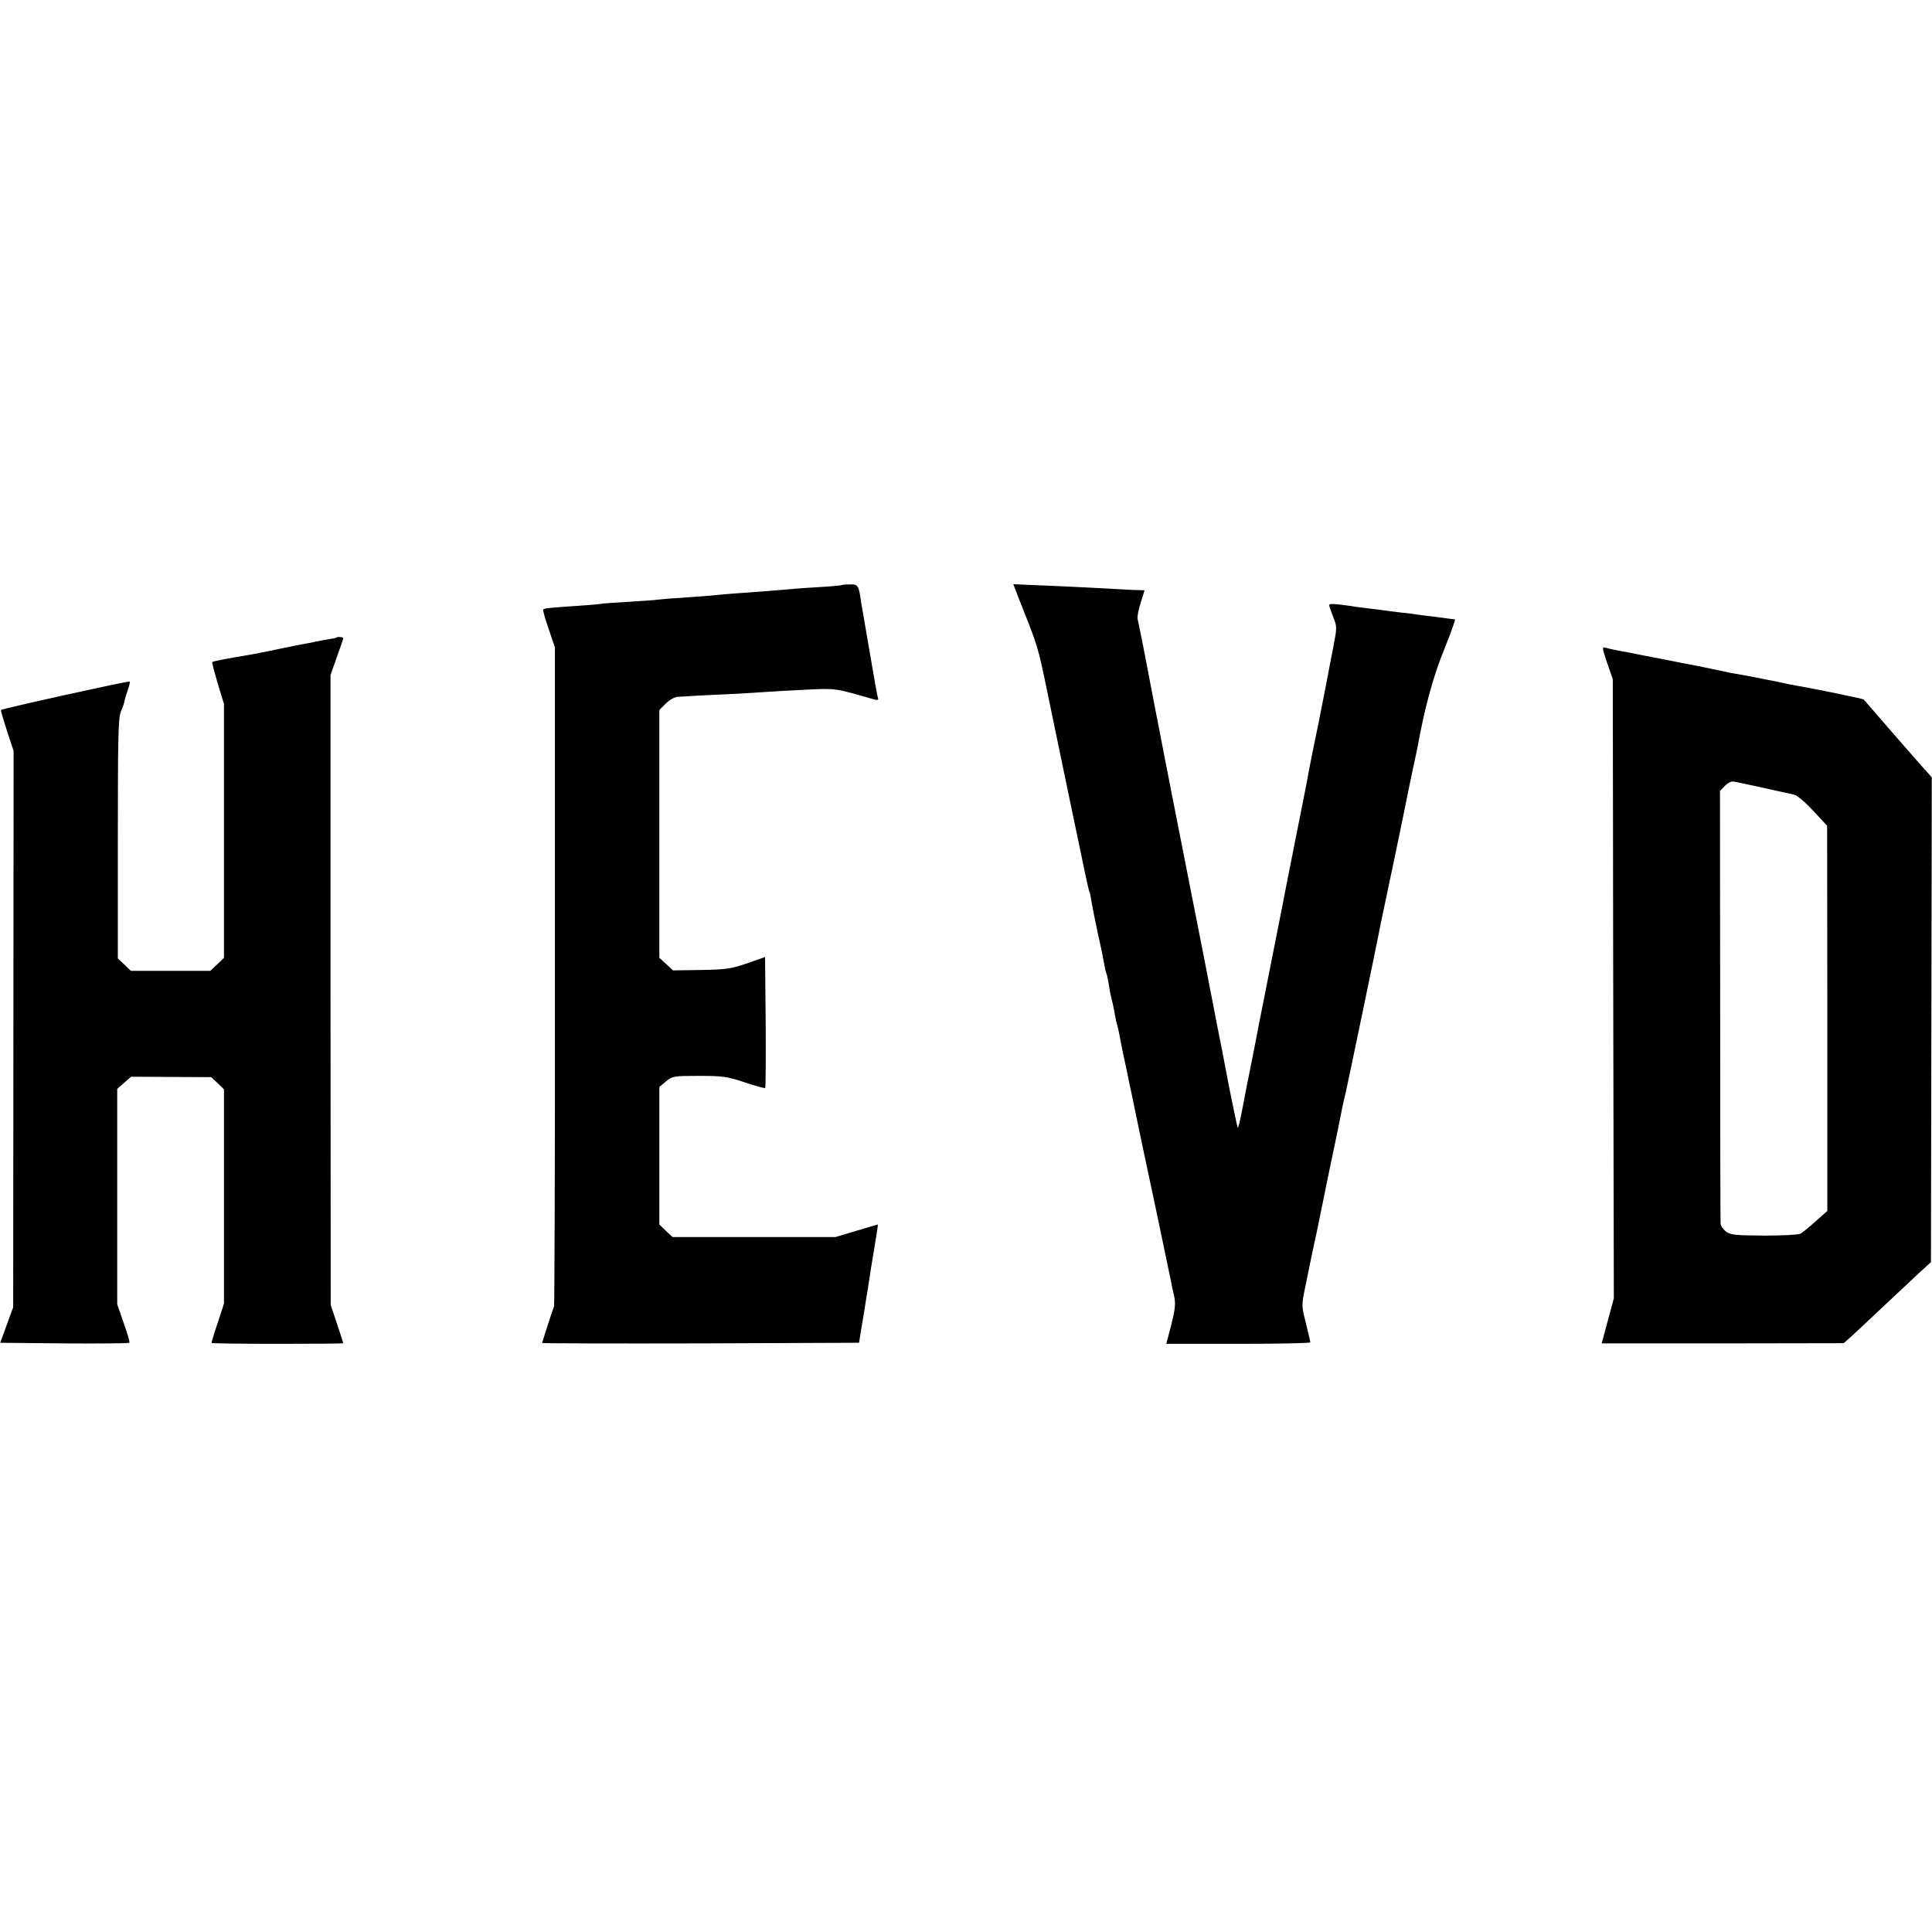 <?xml version="1.0" standalone="no"?>
<!DOCTYPE svg PUBLIC "-//W3C//DTD SVG 20010904//EN"
 "http://www.w3.org/TR/2001/REC-SVG-20010904/DTD/svg10.dtd">
<svg version="1.0" xmlns="http://www.w3.org/2000/svg"
 width="923pt" height="923pt" viewBox="0 0 923 923"
 preserveAspectRatio="xMidYMid meet">
<g transform="translate(0,923) scale(0.1,-0.1)"
fill="#000000" stroke="none">
<path d="M4018 6434 c-2 -1 -50 -6 -108 -9 -57 -3 -120 -8 -139 -10 -20 -2
-74 -6 -121 -10 -144 -10 -203 -15 -250 -20 -25 -2 -90 -7 -145 -11 -55 -3
-107 -8 -116 -9 -8 -2 -69 -6 -135 -10 -65 -4 -126 -8 -134 -10 -8 -2 -62 -6
-120 -10 -130 -9 -150 -11 -155 -17 -2 -2 9 -44 26 -92 l30 -89 0 -1566 c1
-861 -2 -1573 -4 -1581 -15 -42 -57 -173 -57 -176 0 -2 341 -3 757 -2 l757 3
12 75 c7 41 16 93 19 115 3 22 8 49 10 60 1 11 6 38 9 60 3 22 14 88 24 148
10 59 17 107 16 107 -1 0 -47 -13 -102 -30 l-101 -30 -389 0 -389 0 -32 30
-31 30 0 329 0 328 32 27 c31 25 36 26 157 26 114 0 135 -3 219 -31 51 -17 95
-29 98 -27 2 3 3 145 2 315 l-3 311 -85 -30 c-76 -26 -100 -30 -220 -32 l-135
-2 -32 30 -33 30 0 592 0 592 31 31 c18 18 42 31 57 32 15 1 45 2 67 4 22 1
104 6 182 9 78 4 160 9 182 11 23 2 104 6 180 10 144 7 138 8 318 -44 23 -7
31 -6 28 2 -3 7 -18 93 -35 192 -17 99 -33 194 -36 210 -3 17 -7 39 -9 50 -12
90 -15 94 -55 93 -22 0 -40 -2 -42 -4z"/>
<path d="M4859 6392 c103 -260 97 -239 146 -475 27 -131 99 -478 144 -692 5
-22 18 -87 30 -144 12 -57 23 -106 25 -110 3 -3 7 -26 11 -51 4 -24 18 -94 31
-155 14 -60 27 -126 30 -145 3 -19 8 -38 10 -41 2 -4 6 -24 10 -45 3 -22 9
-55 14 -74 5 -19 12 -51 15 -70 3 -19 8 -43 11 -52 5 -16 10 -40 19 -88 2 -14
14 -70 26 -125 11 -55 22 -107 24 -115 2 -8 13 -62 25 -120 12 -58 23 -112 25
-120 2 -8 33 -154 69 -325 36 -170 67 -321 70 -335 2 -14 9 -45 15 -70 8 -38
6 -61 -13 -138 l-24 -92 344 0 c189 0 344 3 344 7 0 4 -10 45 -21 91 -21 82
-21 86 -5 165 9 45 19 91 21 102 2 11 13 65 25 120 12 55 24 111 26 124 3 13
23 112 45 220 23 108 43 205 45 216 2 11 6 31 9 45 3 14 7 34 9 45 2 11 9 40
15 65 10 43 148 707 158 760 2 14 9 45 14 70 11 49 109 517 133 640 3 14 12
57 20 95 9 39 17 81 20 95 32 177 73 329 125 456 32 79 55 144 52 145 -3 0
-15 2 -26 3 -11 2 -45 6 -75 10 -30 3 -66 8 -80 10 -14 3 -50 7 -80 10 -30 4
-68 8 -85 11 -16 2 -52 7 -80 10 -27 3 -63 8 -80 11 -69 10 -95 11 -95 3 0 -5
9 -30 19 -56 19 -47 19 -50 0 -148 -11 -55 -22 -113 -25 -130 -3 -16 -23 -120
-45 -230 -23 -110 -43 -210 -45 -222 -2 -13 -6 -33 -8 -45 -2 -13 -30 -151
-61 -308 -31 -157 -59 -296 -61 -310 -6 -31 -95 -478 -100 -505 -2 -11 -7 -33
-10 -50 -3 -16 -16 -86 -30 -155 -14 -69 -27 -136 -30 -150 -28 -149 -37 -190
-41 -187 -2 3 -19 85 -39 183 -19 99 -36 188 -38 199 -2 11 -12 58 -21 105 -9
47 -19 96 -21 110 -3 14 -19 95 -35 180 -17 85 -48 243 -69 350 -32 160 -167
849 -184 940 -32 171 -67 348 -71 361 -3 9 3 44 14 77 l19 62 -32 1 c-17 0
-56 2 -86 4 -72 4 -301 16 -417 20 l-92 4 18 -47z"/>
<path d="M1607 6184 c-2 -2 -21 -6 -43 -9 -21 -4 -46 -8 -54 -10 -8 -2 -31 -7
-50 -10 -19 -3 -78 -15 -130 -26 -52 -11 -108 -22 -125 -25 -126 -21 -187 -33
-191 -37 -2 -1 10 -47 26 -102 l30 -98 0 -607 0 -606 -32 -31 -33 -31 -190 0
-190 0 -31 30 -31 29 0 572 c0 476 2 577 14 606 8 19 17 43 18 53 2 11 10 34
16 53 7 19 11 36 8 39 -4 4 -608 -129 -614 -136 -2 -2 11 -46 28 -99 l32 -96
-1 -1329 -1 -1329 -31 -85 -31 -85 306 -3 c168 -1 308 0 311 3 3 2 -9 45 -27
94 l-31 90 0 514 0 515 33 29 33 29 192 -1 191 -1 31 -29 30 -29 0 -512 0
-512 -30 -92 c-17 -50 -30 -94 -30 -96 0 -2 142 -4 315 -4 173 0 315 1 315 3
0 2 -14 43 -30 93 l-30 89 -1 1505 0 1505 30 85 c17 47 31 88 31 91 0 6 -28 8
-33 3z"/>
<path d="M7678 6063 l27 -78 2 -1479 3 -1479 -29 -107 -29 -108 578 0 578 1
34 30 c18 16 88 82 156 146 68 64 147 137 175 164 l52 47 2 1158 2 1158 -22
25 c-19 19 -293 335 -303 347 -2 4 -238 52 -325 67 -19 3 -52 10 -74 15 -22 5
-53 11 -70 14 -16 3 -41 8 -55 11 -22 4 -56 11 -110 20 -8 2 -51 11 -95 20
-44 9 -91 19 -105 21 -32 6 -103 20 -205 40 -44 9 -87 17 -95 19 -19 2 -80 15
-102 21 -15 4 -13 -5 10 -73z m747 -597 c66 -15 131 -29 145 -32 14 -2 54 -36
92 -77 l67 -72 1 -920 0 -920 -56 -50 c-31 -28 -64 -54 -72 -59 -9 -5 -86 -9
-173 -9 -137 1 -161 3 -183 19 -14 11 -26 28 -26 39 -1 11 -2 480 -2 1043 l-1
1023 23 24 c14 15 31 23 44 21 12 -2 75 -16 141 -30z"/>
</g>
</svg>
